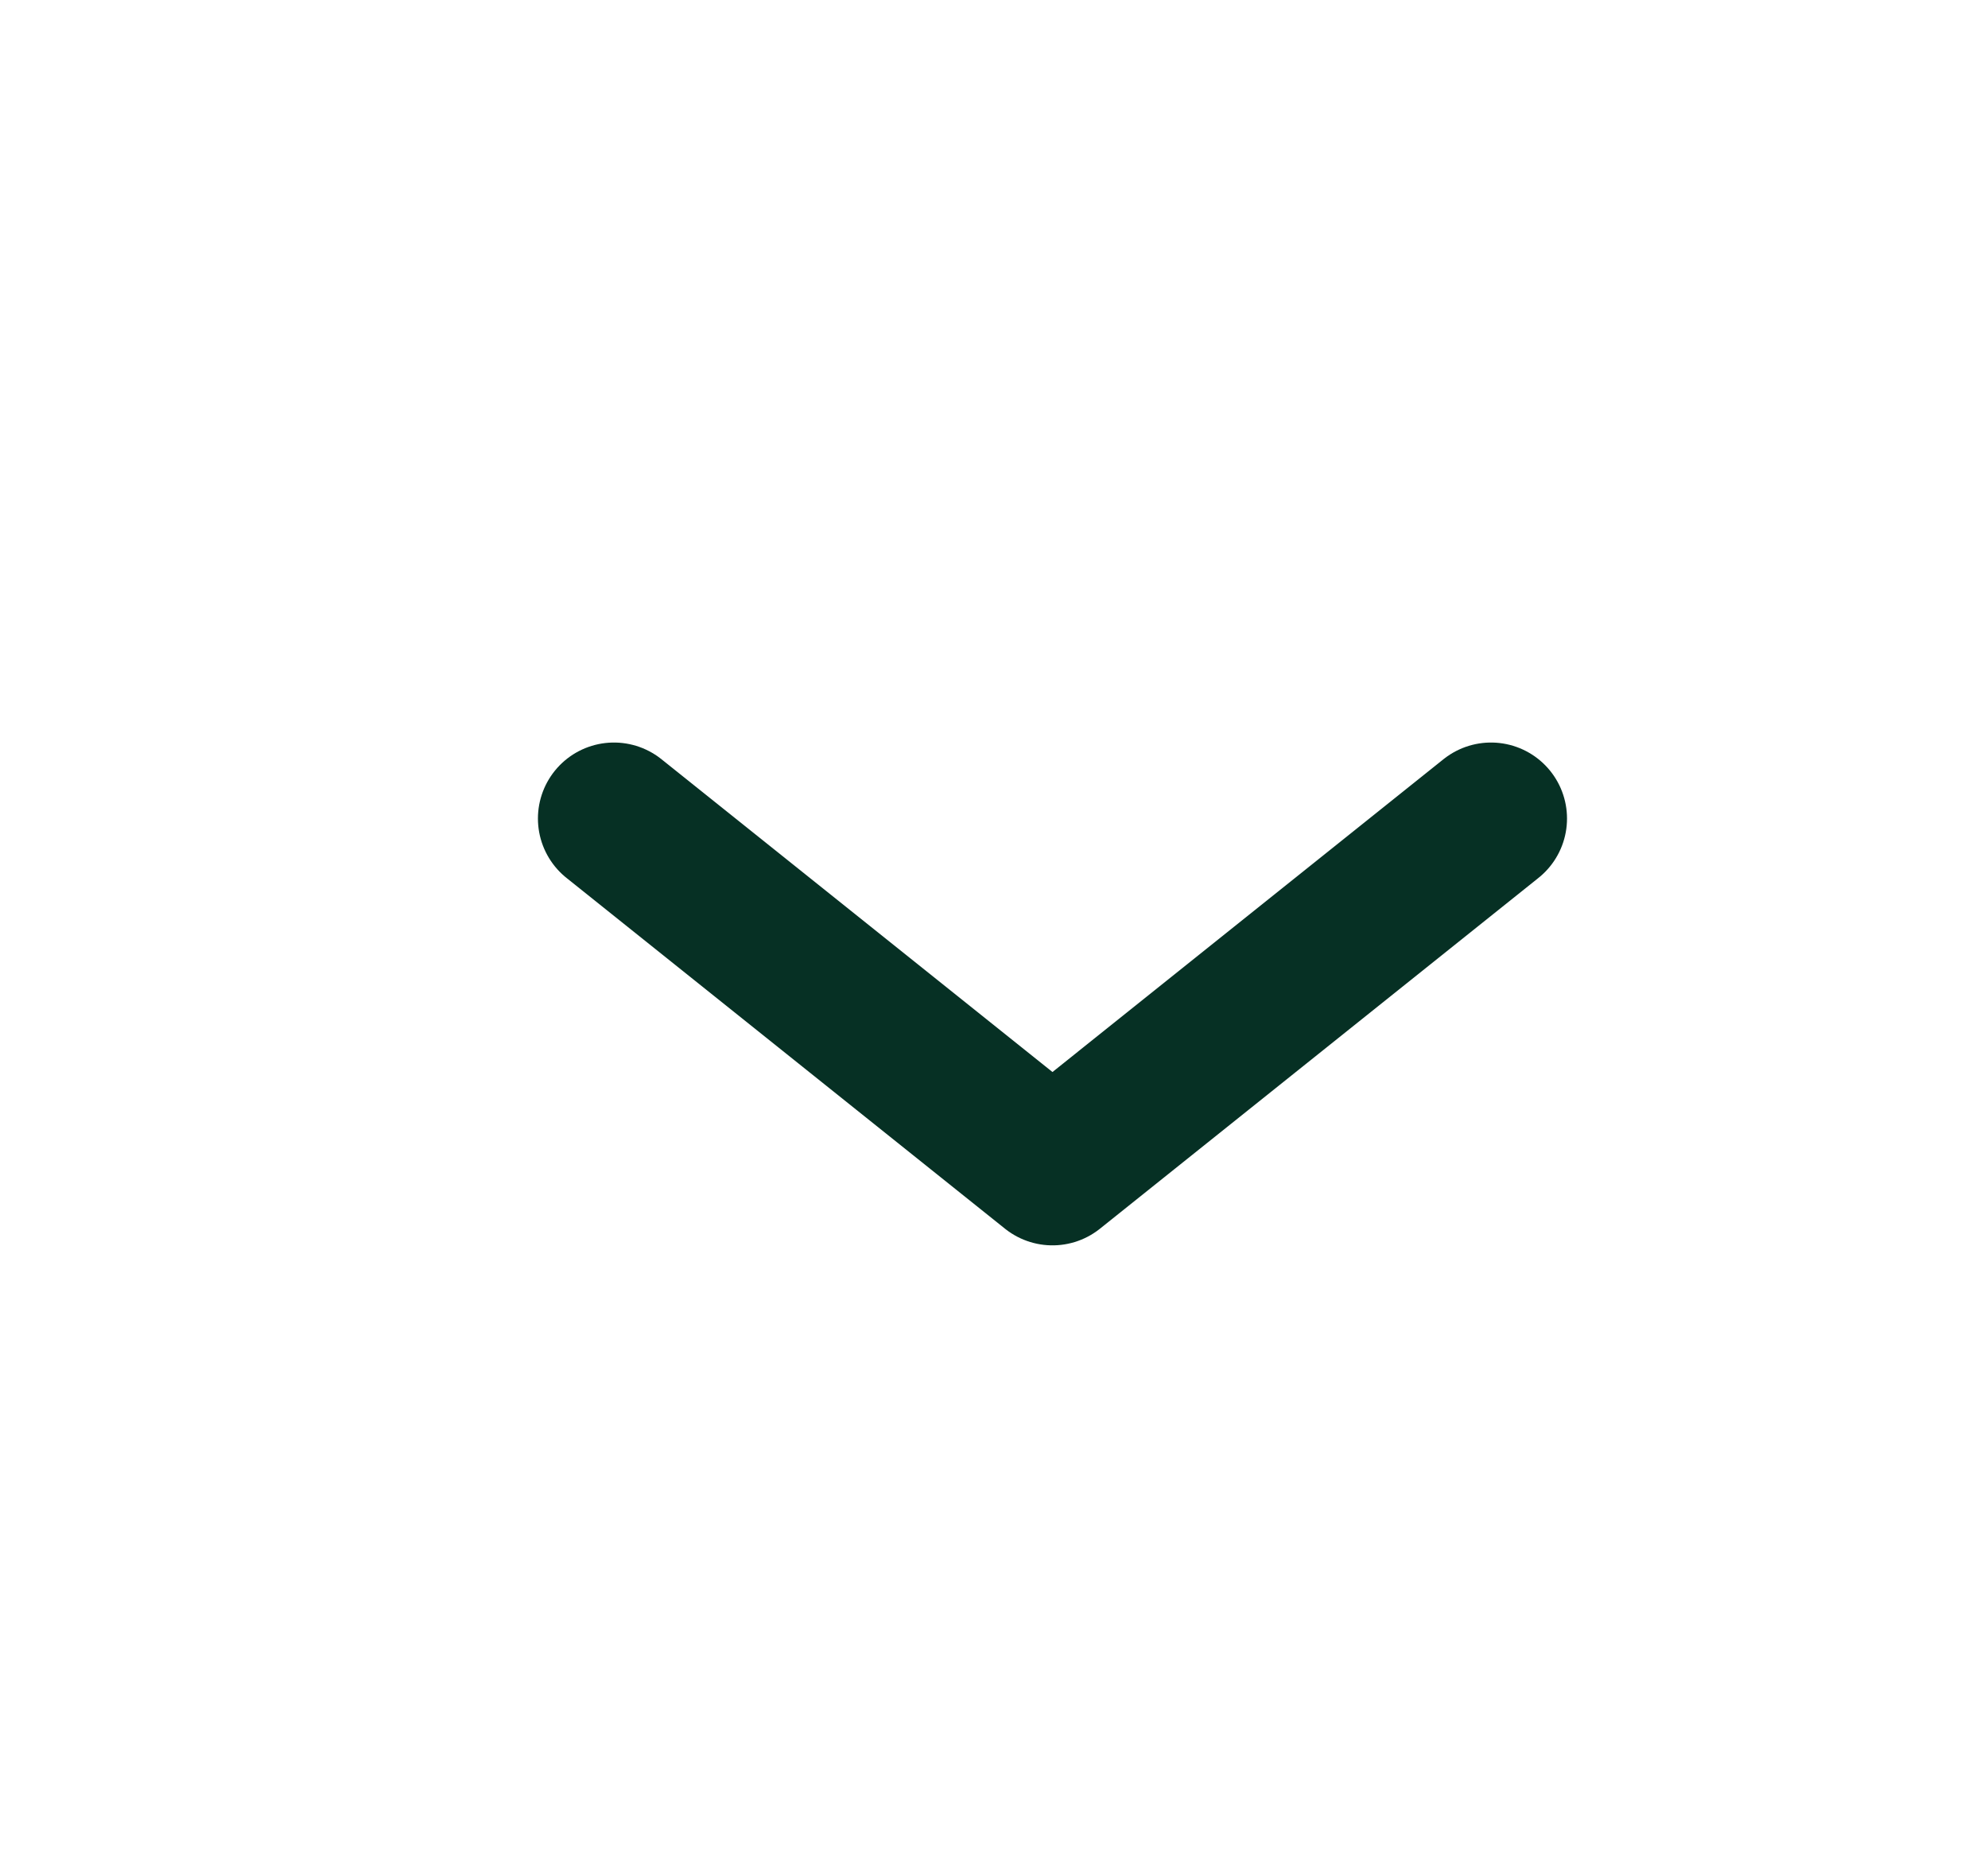 <svg width="17" height="16" viewBox="0 0 17 16" fill="none" xmlns="http://www.w3.org/2000/svg">
<path d="M5.25 7L9 10L12.75 7" stroke="#063024" stroke-width="1.3" stroke-linecap="round" stroke-linejoin="round"/>
</svg>
